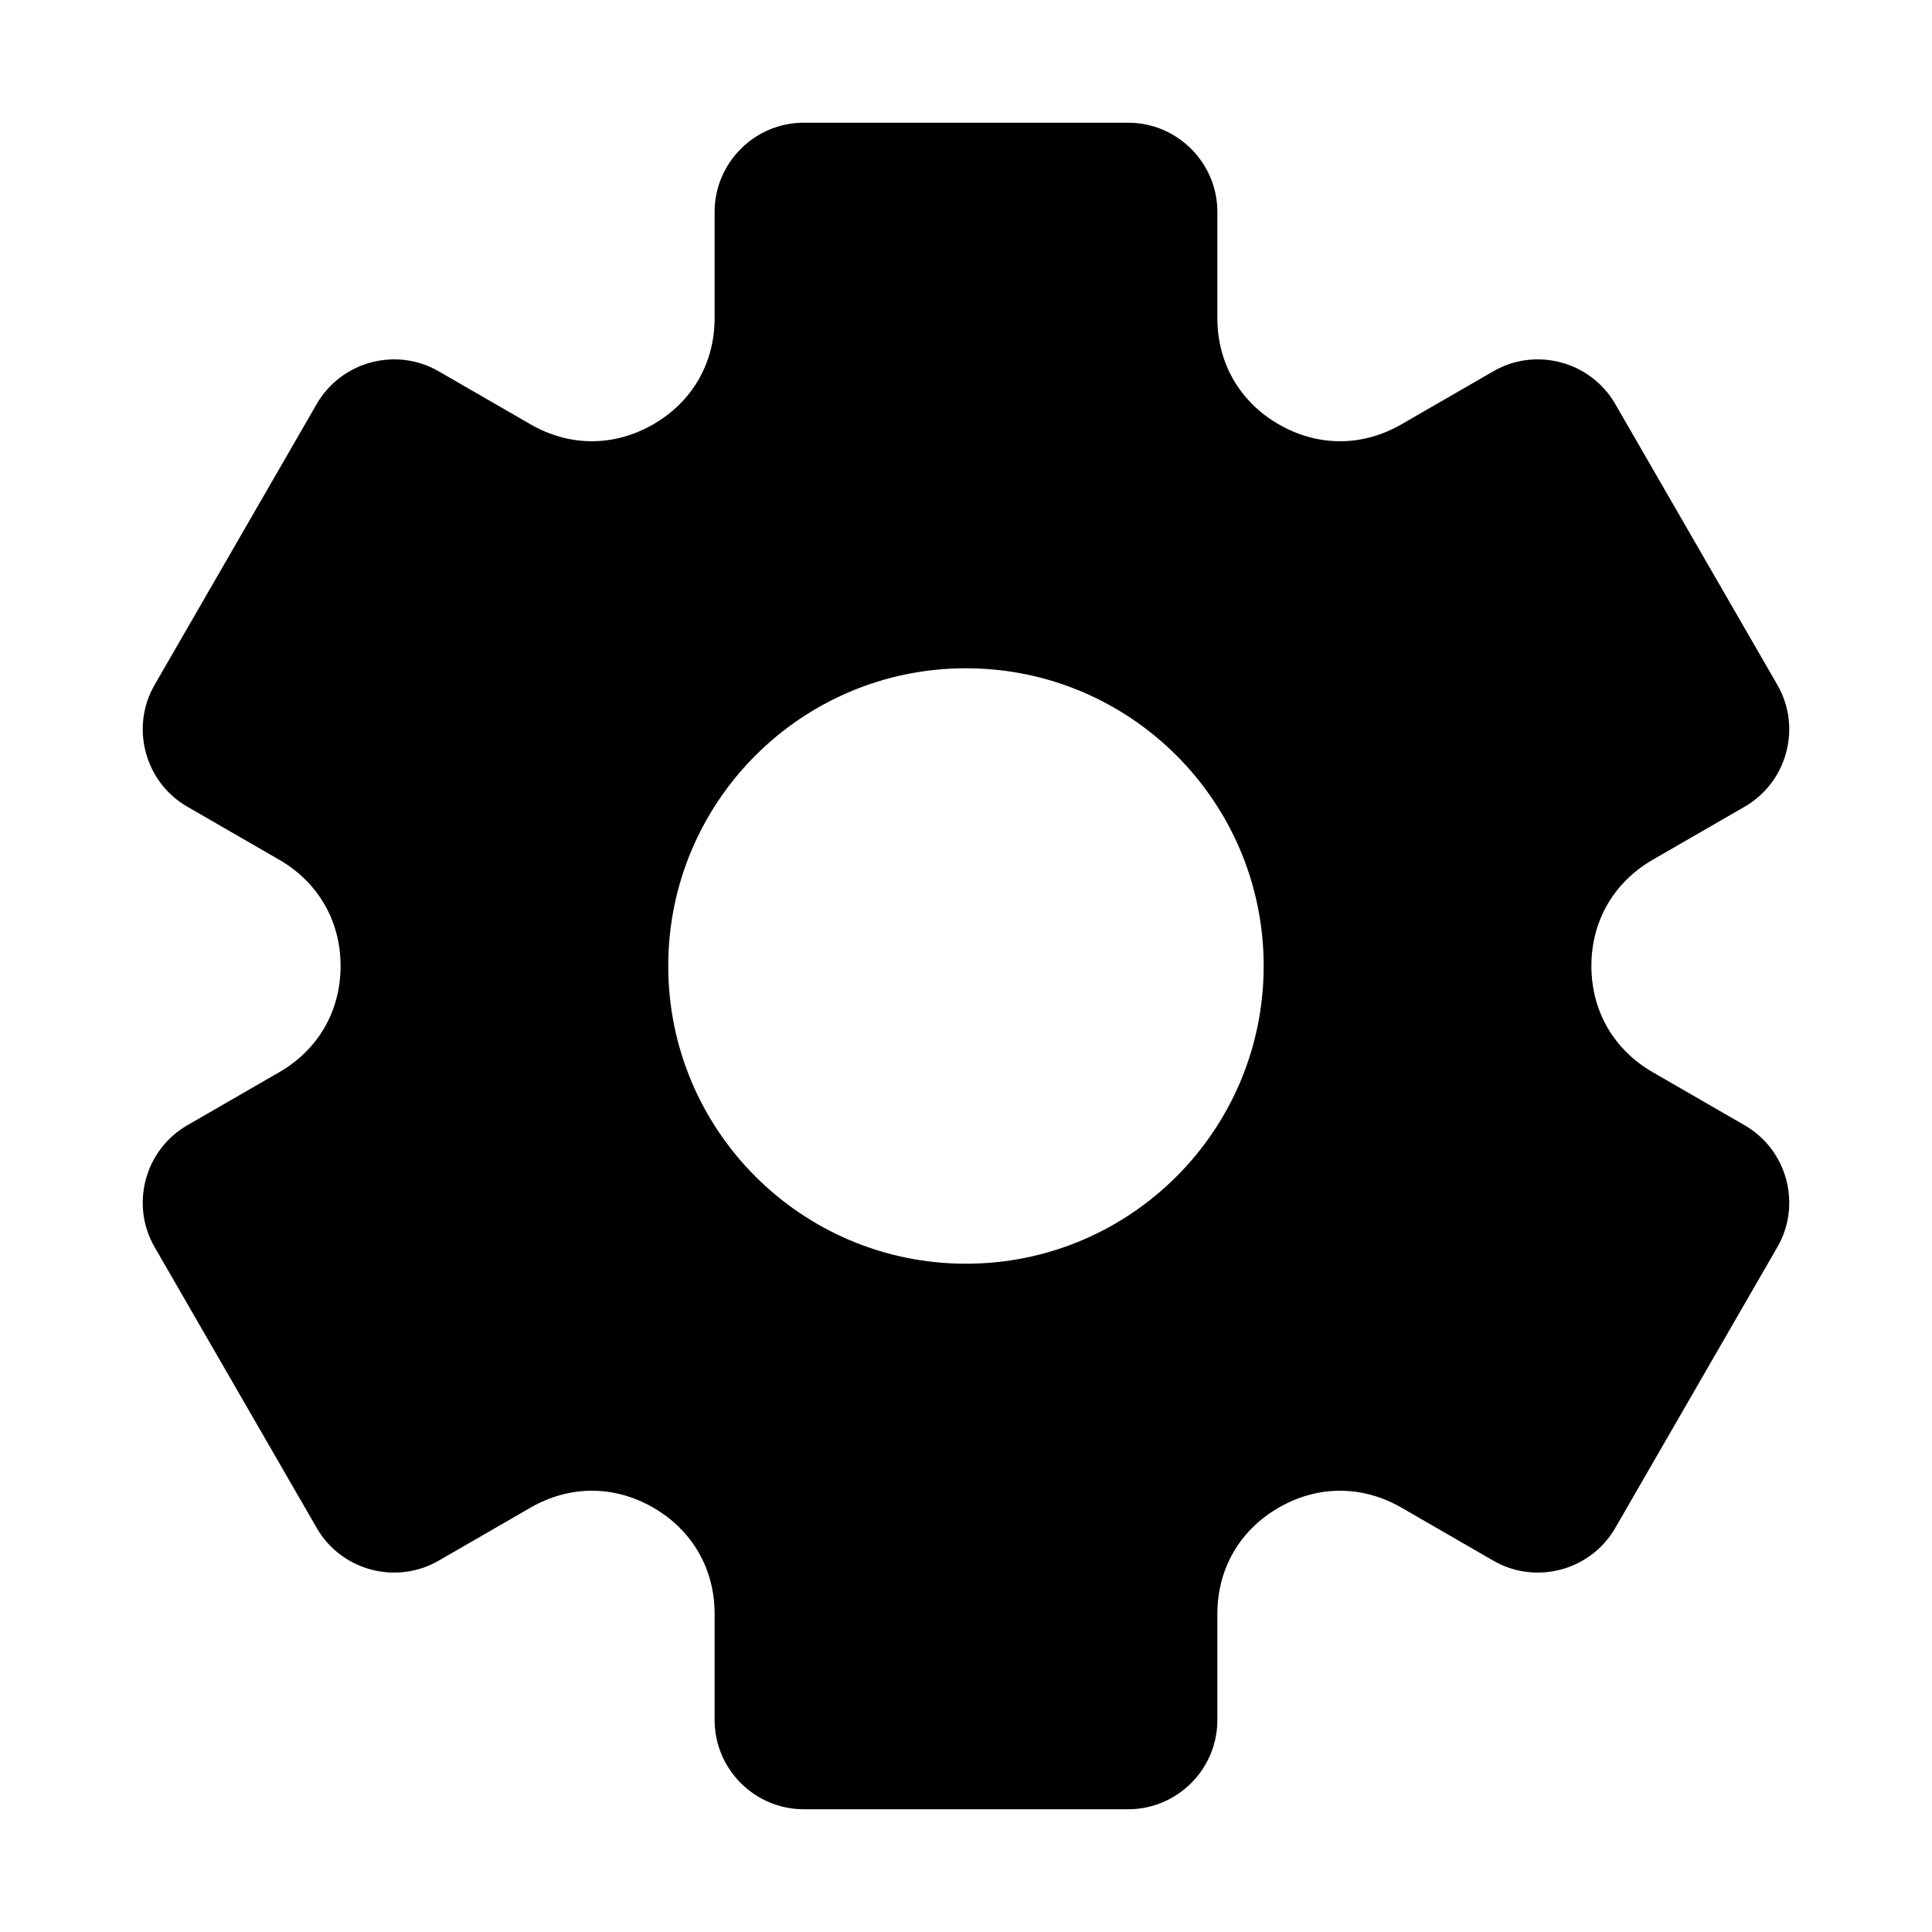 <?xml version="1.0" encoding="UTF-8"?>
<!-- Uploaded to: ICON Repo, www.svgrepo.com, Generator: ICON Repo Mixer Tools -->
<svg fill="#000000" width="800px" height="800px" version="1.1" viewBox="144 144 512 512" xmlns="http://www.w3.org/2000/svg">
 <path d="m333.38 228.3v-28.156c0-13 10.625-23.625 23.625-23.625h85.984c13 0 23.625 10.625 23.625 23.625v28.156c0 11.941 5.926 22.188 16.262 28.156 10.34 5.969 22.172 5.969 32.512 0l24.379-14.07c11.246-6.5 25.77-2.602 32.27 8.645l42.984 74.469c6.5 11.246 2.602 25.77-8.645 32.27l-24.379 14.07c-10.34 5.969-16.262 16.219-16.262 28.156 0 11.941 5.926 22.188 16.262 28.156l24.379 14.07c11.246 6.5 15.145 21.023 8.645 32.27l-42.984 74.469c-6.5 11.246-21.023 15.145-32.27 8.645l-24.379-14.07c-10.34-5.969-22.172-5.969-32.512 0s-16.262 16.219-16.262 28.156v28.156c0 13-10.625 23.625-23.625 23.625h-85.984c-13 0-23.625-10.625-23.625-23.625v-28.156c0-11.941-5.926-22.188-16.262-28.156-10.34-5.969-22.172-5.969-32.512 0l-24.379 14.07c-11.246 6.5-25.77 2.602-32.27-8.645l-42.984-74.469c-6.5-11.246-2.602-25.77 8.645-32.27l24.379-14.07c10.34-5.969 16.262-16.219 16.262-28.156 0-11.941-5.926-22.188-16.262-28.156l-24.379-14.07c-11.246-6.5-15.145-21.023-8.645-32.27l42.984-74.469c6.5-11.246 21.023-15.145 32.27-8.645l24.379 14.07c10.34 5.969 22.172 5.969 32.512 0s16.262-16.219 16.262-28.156zm66.609 92.801c43.574 0 78.898 35.324 78.898 78.898 0 43.574-35.324 78.898-78.898 78.898-43.574 0-78.898-35.324-78.898-78.898 0-43.574 35.324-78.898 78.898-78.898z" fill-rule="evenodd"/>
</svg>